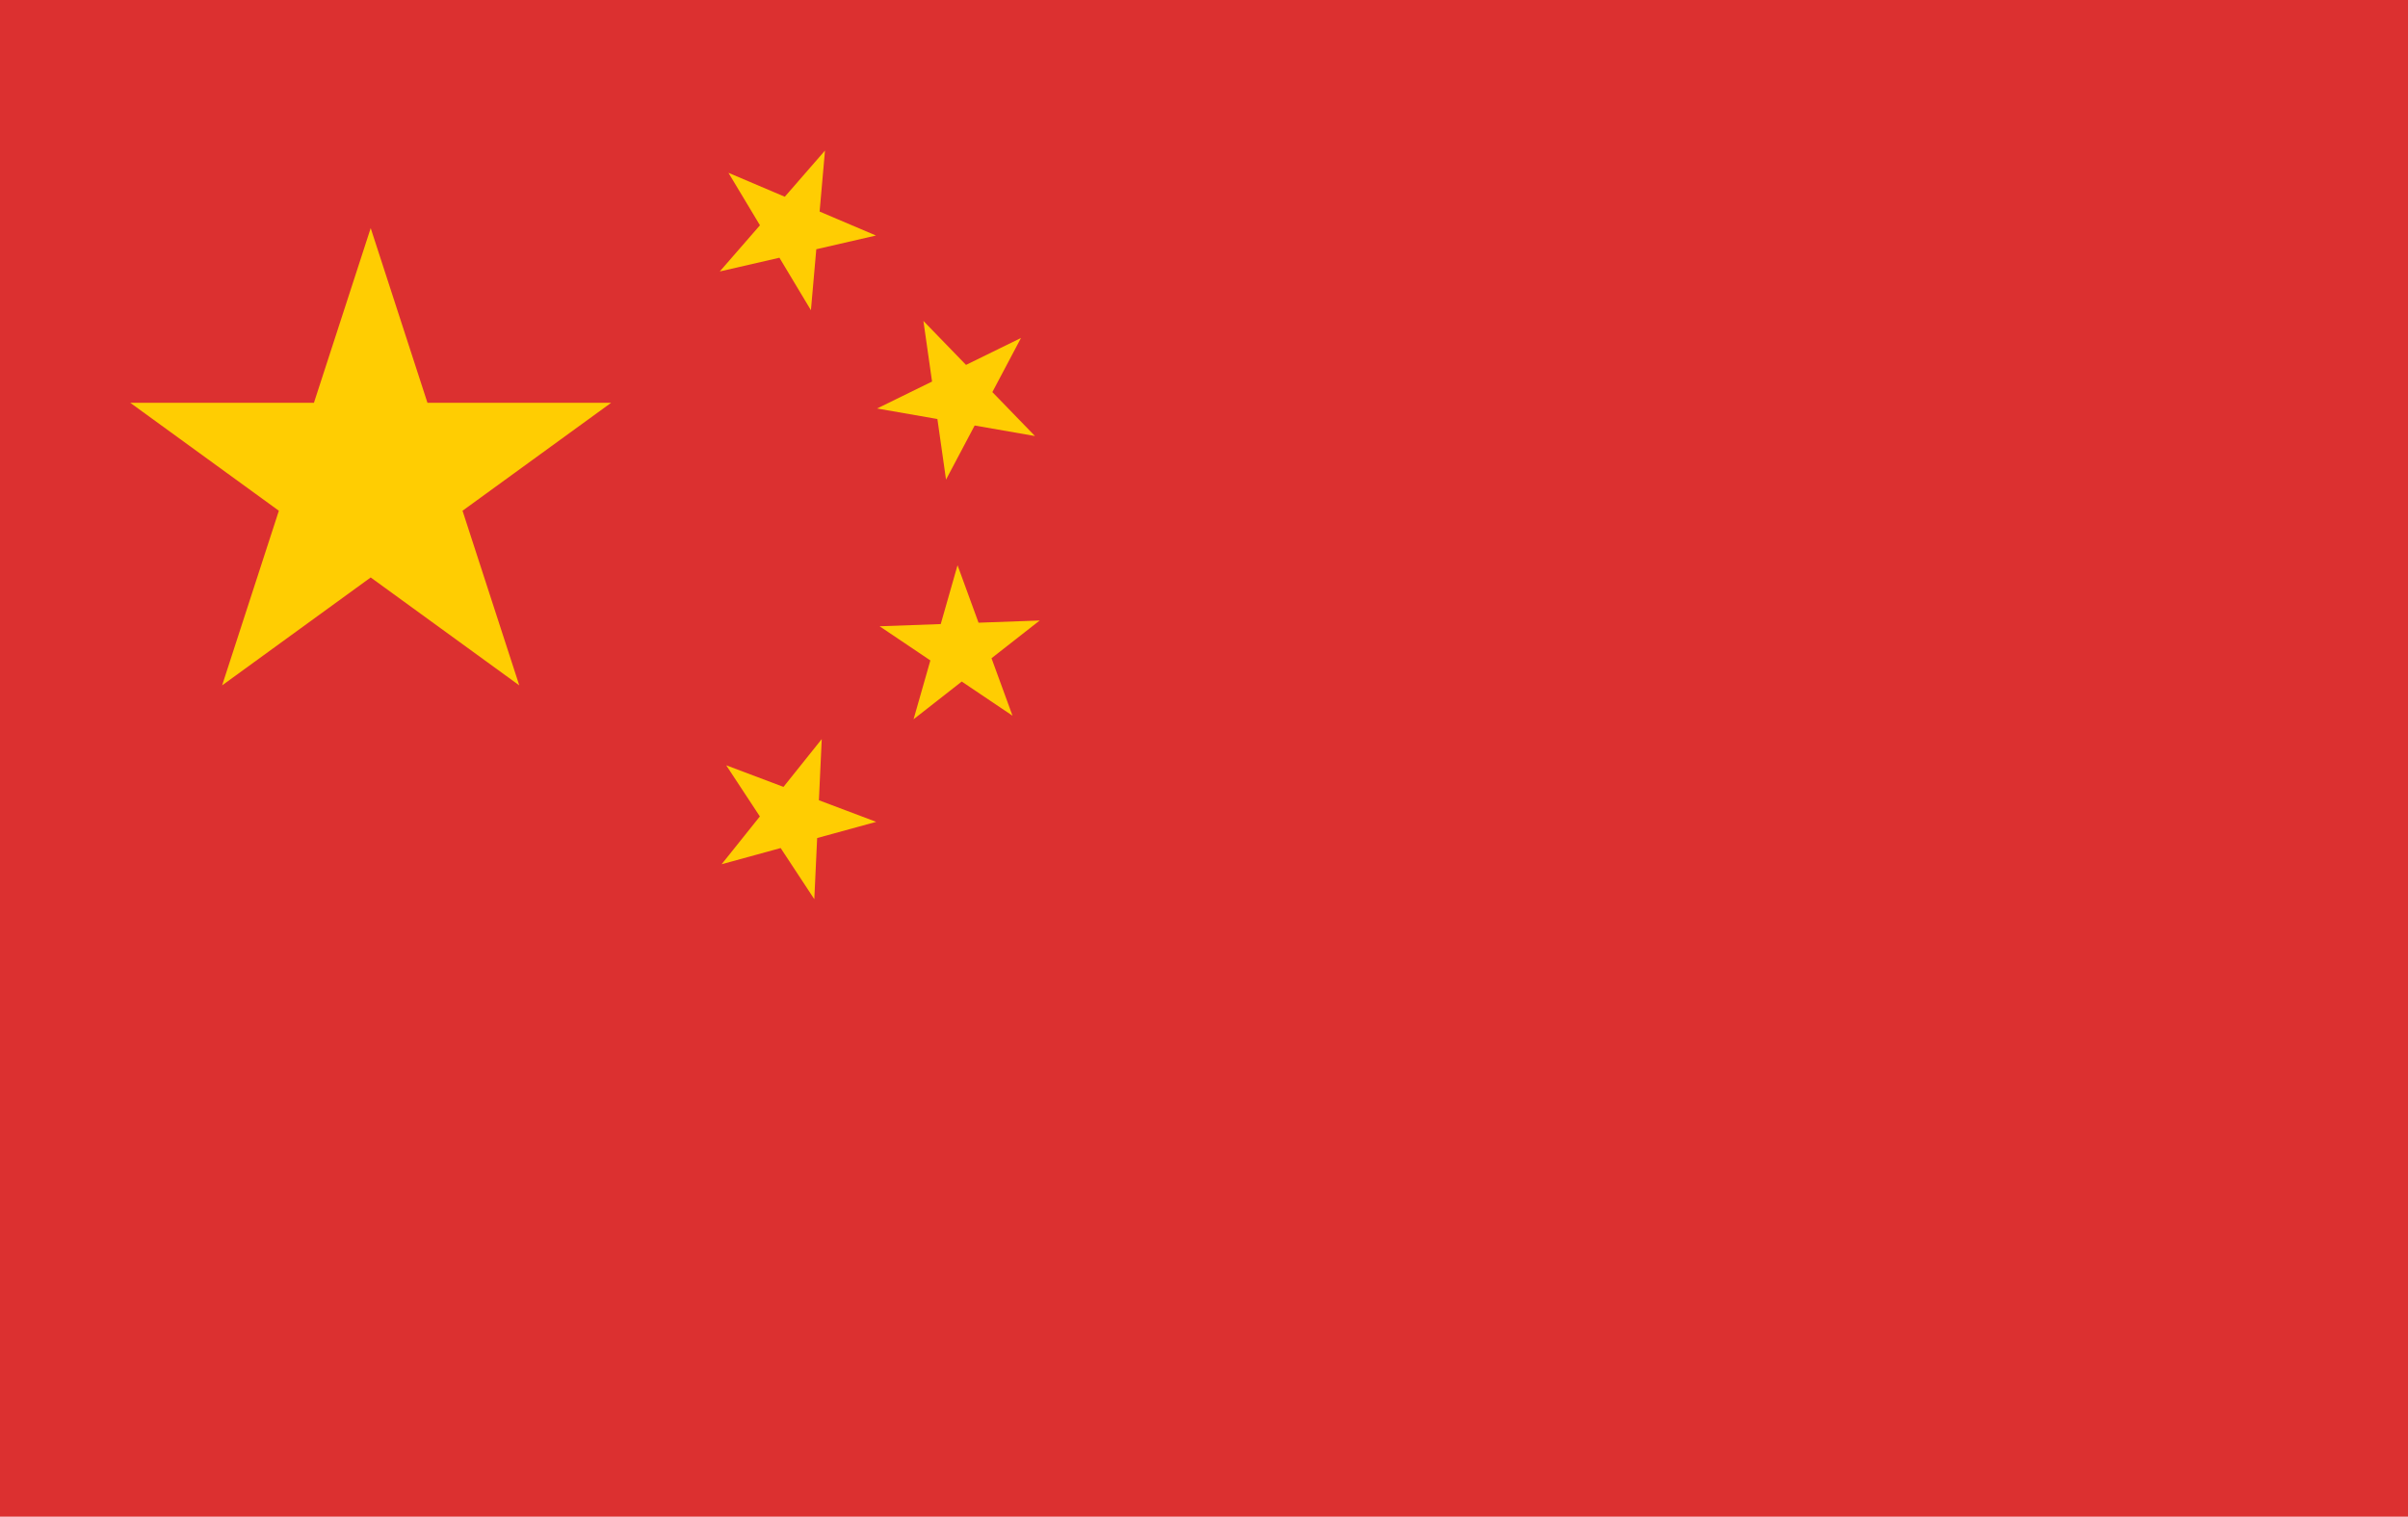 <?xml version="1.0" encoding="UTF-8"?>
<svg xmlns="http://www.w3.org/2000/svg" width="95.1" height="59.9" viewBox="0 0 95.1 59.9">
  <g id="Gruppe_1788" data-name="Gruppe 1788" transform="translate(-10298.002 317)">
    <g id="Gruppe_1760" data-name="Gruppe 1760" transform="translate(175.002)">
      <g id="Flag_of_the_Czech_Republic" transform="translate(10123 -317)">
        <rect id="Rechteck_2533" data-name="Rechteck 2533" width="95.1" height="59.9" fill="#dc3030"/>
      </g>
    </g>
    <g id="Flag_of_the_People_s_Republic_of_China" data-name="Flag_of_the_People's_Republic_of_China" transform="translate(10301 -313)">
      <path id="Pfad_1801" data-name="Pfad 1801" d="M6.642-3,12.51,15.06-2.853,3.9h18.99L.774,15.06Z" transform="translate(5 8.009)" fill="#ffcd02"/>
      <path id="Pfad_1802" data-name="Pfad 1802" d="M3.165,0,5.121,6.02,0,2.3H6.33L1.209,6.02Z" transform="translate(26.671 0.708) rotate(23.036)" fill="#ffcd02"/>
      <path id="Pfad_1803" data-name="Pfad 1803" d="M3.165,0,5.121,6.02,0,2.3H6.33L1.209,6.02Z" transform="matrix(0.696, 0.718, -0.718, 0.696, 35.122, 7.075)" fill="#ffcd02"/>
      <path id="Pfad_1804" data-name="Pfad 1804" d="M3.165,0,5.121,6.02,0,2.3H6.33L1.209,6.02Z" transform="matrix(0.343, 0.939, -0.939, 0.343, 36.978, 17.534)" fill="#ffcd02"/>
      <path id="Pfad_1805" data-name="Pfad 1805" d="M3.165,0,5.121,6.02,0,2.3H6.33L1.209,6.02Z" transform="translate(26.494 24.073) rotate(20.66)" fill="#ffcd02"/>
    </g>
  </g>
</svg>

